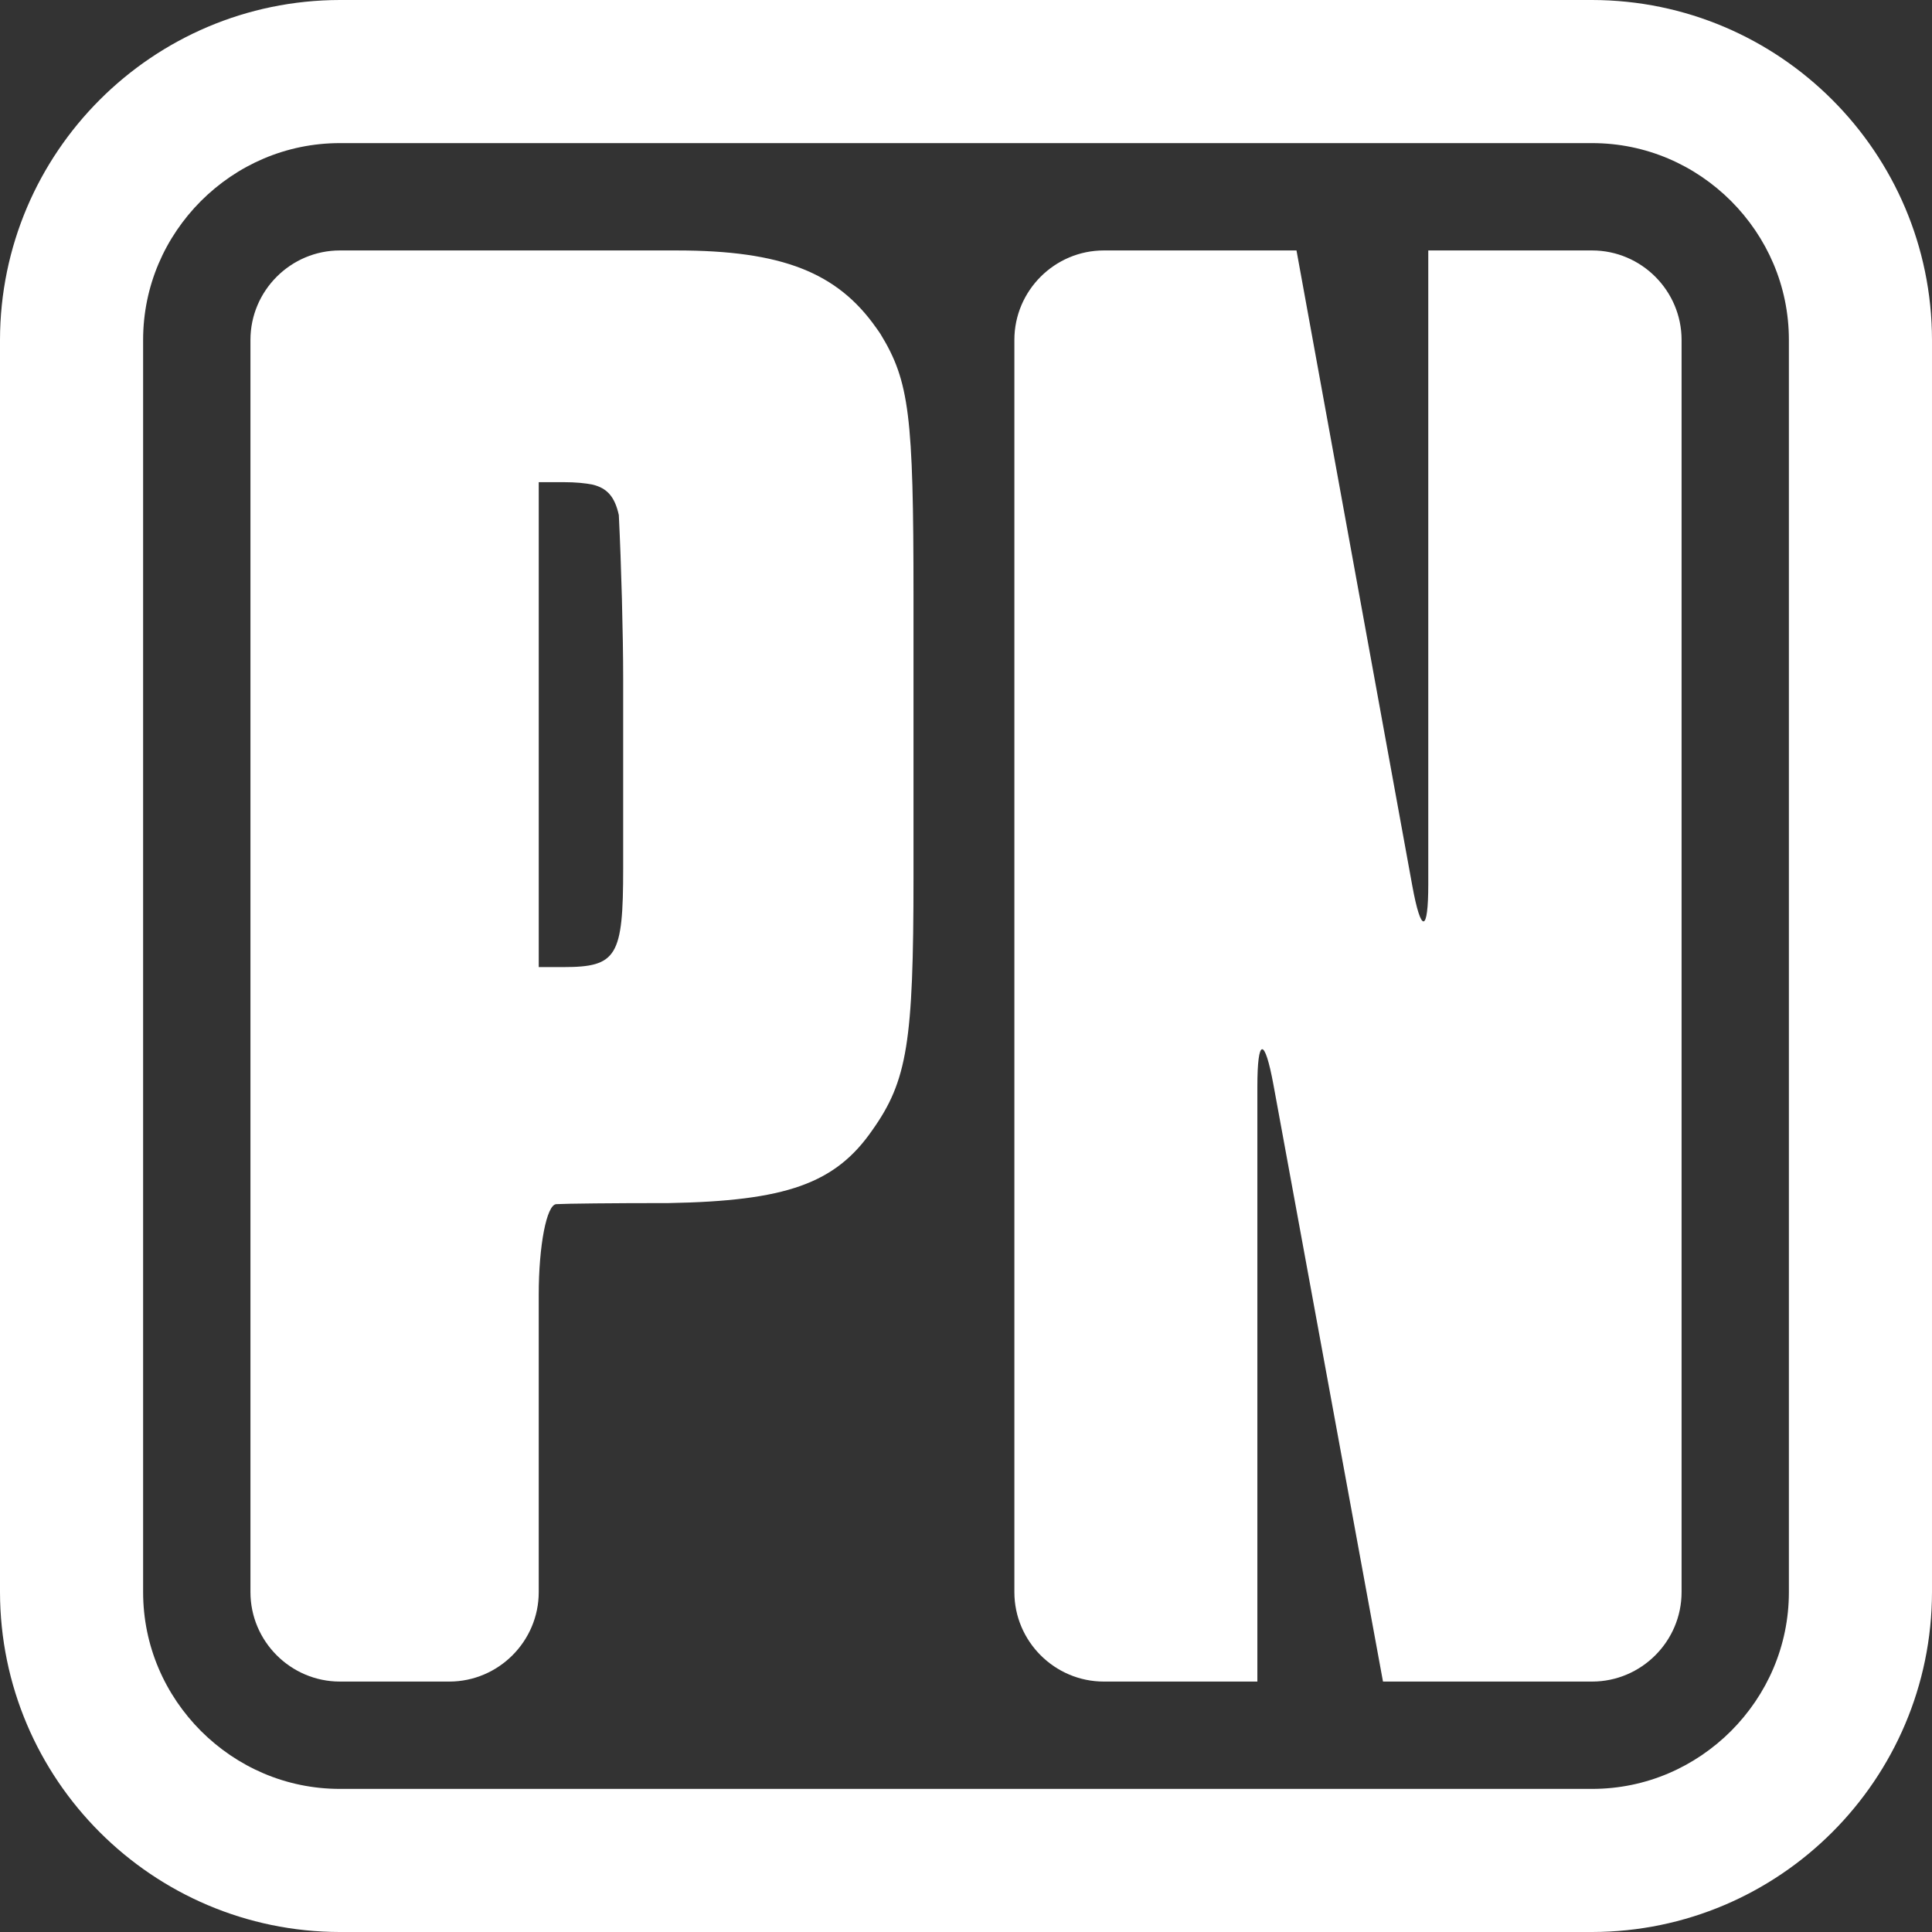 <?xml version="1.0" encoding="utf-8"?>
<!-- Generator: Adobe Illustrator 16.0.4, SVG Export Plug-In . SVG Version: 6.00 Build 0)  -->
<!DOCTYPE svg PUBLIC "-//W3C//DTD SVG 1.1//EN" "http://www.w3.org/Graphics/SVG/1.1/DTD/svg11.dtd">
<svg version="1.1" id="Ebene_1" xmlns="http://www.w3.org/2000/svg" xmlns:xlink="http://www.w3.org/1999/xlink" x="0px" y="0px"
	 width="306.142px" height="306.142px" viewBox="0 0 306.142 306.142" enable-background="new 0 0 306.142 306.142"
	 xml:space="preserve">
<rect x="0" y="0" width="306.142" height="306.142" fill="#333333" stroke="none"/>
<path fill="#FFFFFF" d="M138.855,51.969c-6.165-8.789-14.944-12.283-31.625-12.283H53.859c-7.795,0-14.173,6.377-14.173,14.173
	v198.427c0,7.795,6.378,14.172,14.173,14.172h17.335c7.795,0,14.173-6.377,14.173-14.172v-47.133c0-7.792,1.247-14.244,2.771-14.343
	l0.039-0.003c1.595-0.092,9.165-0.168,16.91-0.168h0.836c18.6-0.337,26.43-3.059,32.304-11.558
	c5.546-7.822,6.525-13.94,6.525-40.119V94.424c0-28.561-0.653-34-5.221-41.48C139.315,52.607,139.087,52.285,138.855,51.969z
	 M98.747,137.602c0,13.941-0.979,15.641-9.463,15.641h-3.916v-76.84h3.916c1.967,0,3.471,0.158,4.645,0.393
	c2.262,0.565,3.482,1.889,4.128,4.812c0.389,7.815,0.69,18.914,0.69,25.969V137.602z M252.285,39.686h-25.962v100.403
	c0,7.796-1.143,7.899-2.541,0.229l-7.9-43.345L205.44,39.686h-30.53c-7.796,0-14.174,6.377-14.174,14.173v198.427
	c0,7.795,6.378,14.172,14.174,14.172h24.33v-94.281c0-7.791,1.15-7.899,2.557-0.245l11.871,64.679l2.919,15.908l0,0l2.56,13.939
	h33.139c7.796,0,14.174-6.377,14.174-14.172V53.858C266.459,46.062,260.081,39.686,252.285,39.686z"/>
<path fill="#FFFFFF" d="M53.859,306.143C24.162,306.098,0.044,281.98,0,252.283l0,0V53.857C0.044,24.16,24.162,0.044,53.859,0l0,0
	h198.423c29.699,0.044,53.816,24.16,53.859,53.857l0,0v198.426c-0.043,29.697-24.16,53.814-53.859,53.859l0,0H53.859L53.859,306.143
	z M31.847,31.846c-5.687,5.703-9.167,13.445-9.169,22.012l0,0v198.426c0.002,8.566,3.483,16.309,9.169,22.012l0,0
	c5.704,5.688,13.445,9.168,22.012,9.17l0,0h198.423c8.567-0.002,16.31-3.482,22.013-9.17l0,0c5.687-5.703,9.168-13.445,9.17-22.012
	l0,0V53.857c-0.002-8.566-3.483-16.309-9.17-22.012l0,0c-5.703-5.688-13.445-9.166-22.013-9.168l0,0H53.859
	C45.292,22.68,37.551,26.158,31.847,31.846L31.847,31.846z"/>
</svg>
